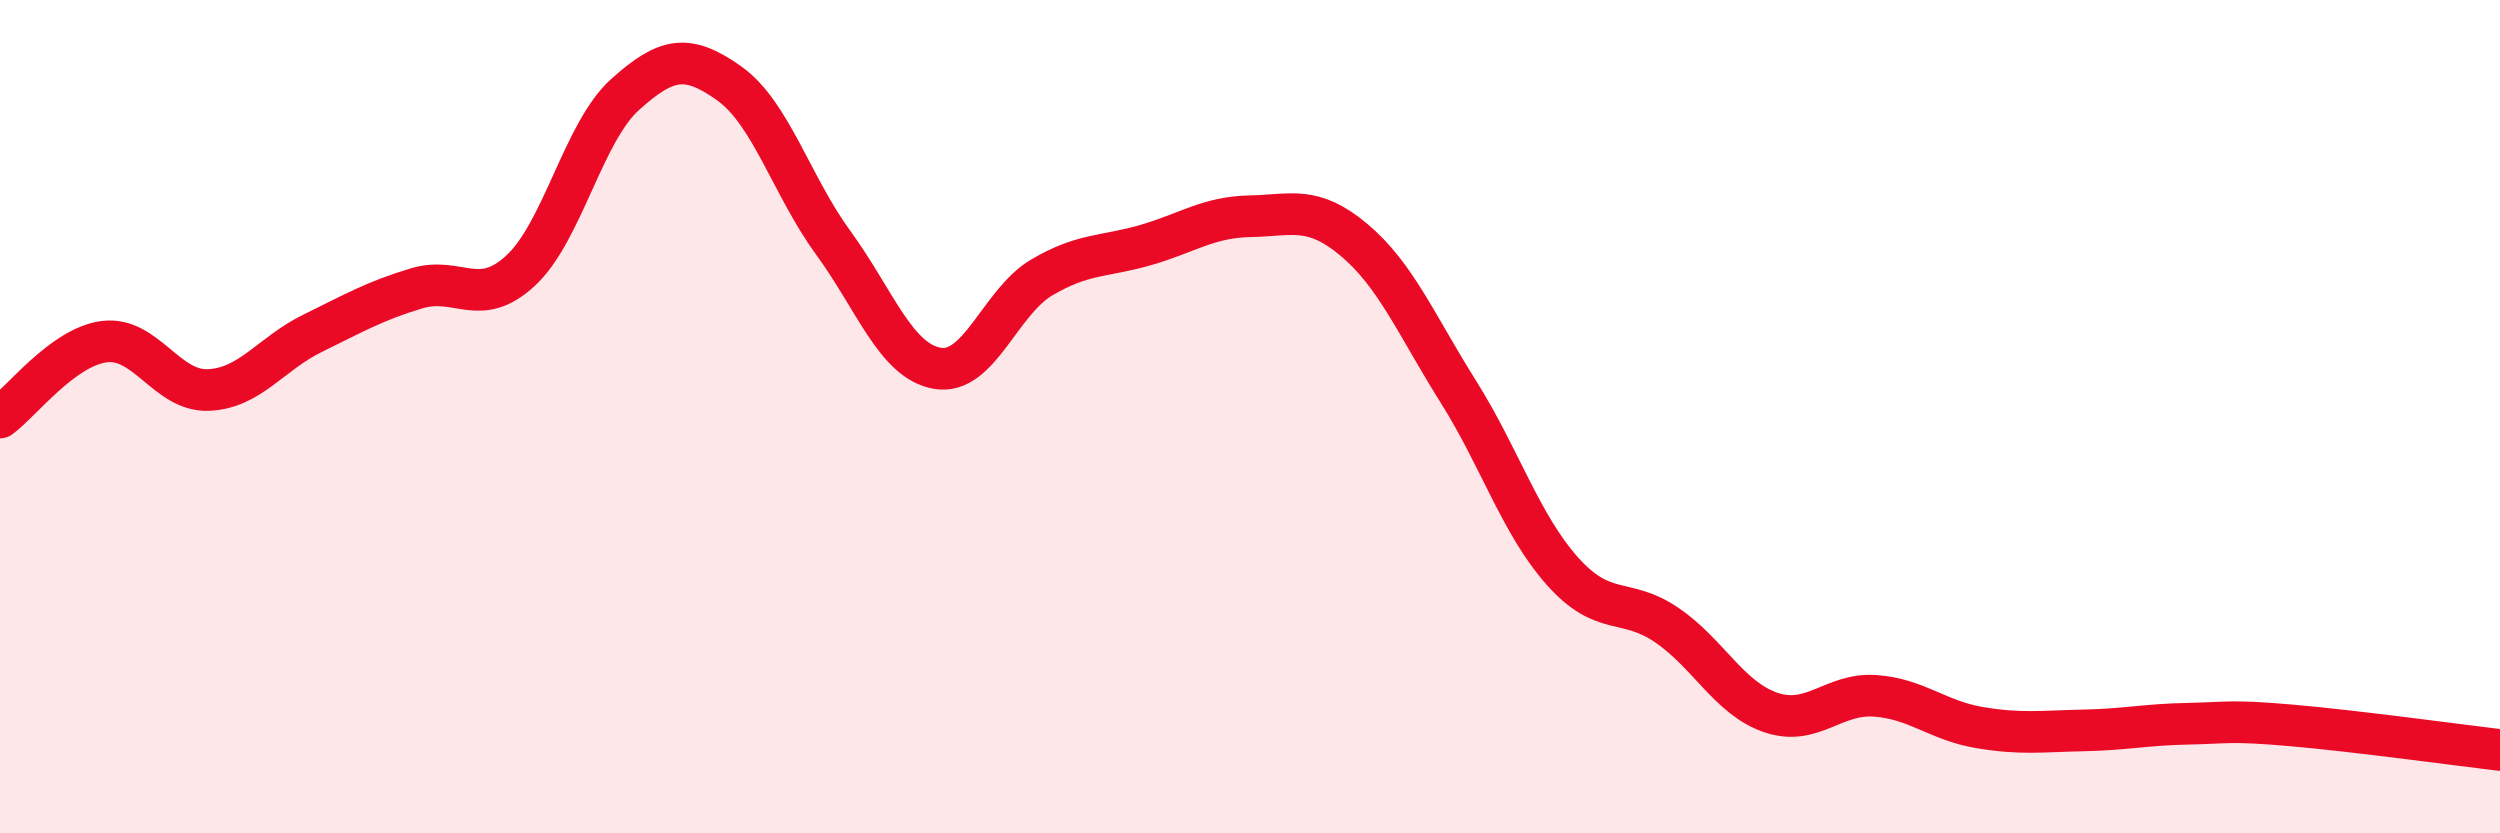 
    <svg width="60" height="20" viewBox="0 0 60 20" xmlns="http://www.w3.org/2000/svg">
      <path
        d="M 0,10.02 C 0.5,9.66 1.5,8.33 2.5,8.2 C 3.5,8.07 4,9.4 5,9.36 C 6,9.32 6.5,8.49 7.5,8 C 8.5,7.51 9,7.22 10,6.92 C 11,6.62 11.5,7.42 12.5,6.49 C 13.5,5.56 14,3.17 15,2.27 C 16,1.37 16.5,1.29 17.5,2 C 18.5,2.71 19,4.46 20,5.83 C 21,7.2 21.5,8.67 22.5,8.84 C 23.5,9.01 24,7.25 25,6.66 C 26,6.07 26.5,6.17 27.5,5.88 C 28.5,5.59 29,5.21 30,5.19 C 31,5.17 31.5,4.92 32.5,5.76 C 33.5,6.6 34,7.81 35,9.4 C 36,10.99 36.5,12.59 37.5,13.71 C 38.5,14.83 39,14.32 40,15 C 41,15.68 41.5,16.76 42.5,17.1 C 43.5,17.44 44,16.63 45,16.7 C 46,16.77 46.5,17.29 47.5,17.46 C 48.5,17.63 49,17.55 50,17.53 C 51,17.51 51.5,17.39 52.5,17.37 C 53.5,17.35 53.5,17.28 55,17.41 C 56.5,17.54 59,17.88 60,18L60 20L0 20Z"
        fill="#EB0A25"
        opacity="0.1"
        stroke-linecap="round"
        stroke-linejoin="round"
      />
      <path
        d="M 0,10.02 C 0.5,9.66 1.5,8.33 2.5,8.2 C 3.5,8.07 4,9.4 5,9.36 C 6,9.32 6.5,8.49 7.5,8 C 8.5,7.51 9,7.22 10,6.92 C 11,6.62 11.5,7.42 12.5,6.49 C 13.5,5.56 14,3.17 15,2.27 C 16,1.37 16.5,1.29 17.5,2 C 18.5,2.71 19,4.46 20,5.83 C 21,7.2 21.5,8.67 22.5,8.84 C 23.5,9.01 24,7.25 25,6.66 C 26,6.07 26.5,6.17 27.5,5.88 C 28.5,5.59 29,5.21 30,5.19 C 31,5.17 31.5,4.92 32.5,5.76 C 33.5,6.6 34,7.81 35,9.4 C 36,10.99 36.5,12.59 37.5,13.71 C 38.5,14.83 39,14.32 40,15 C 41,15.68 41.5,16.76 42.5,17.1 C 43.5,17.44 44,16.63 45,16.7 C 46,16.77 46.5,17.29 47.5,17.46 C 48.5,17.63 49,17.55 50,17.53 C 51,17.51 51.5,17.39 52.5,17.37 C 53.5,17.35 53.5,17.28 55,17.41 C 56.5,17.54 59,17.88 60,18"
        stroke="#EB0A25"
        stroke-width="1"
        fill="none"
        stroke-linecap="round"
        stroke-linejoin="round"
      />
    </svg>
  
